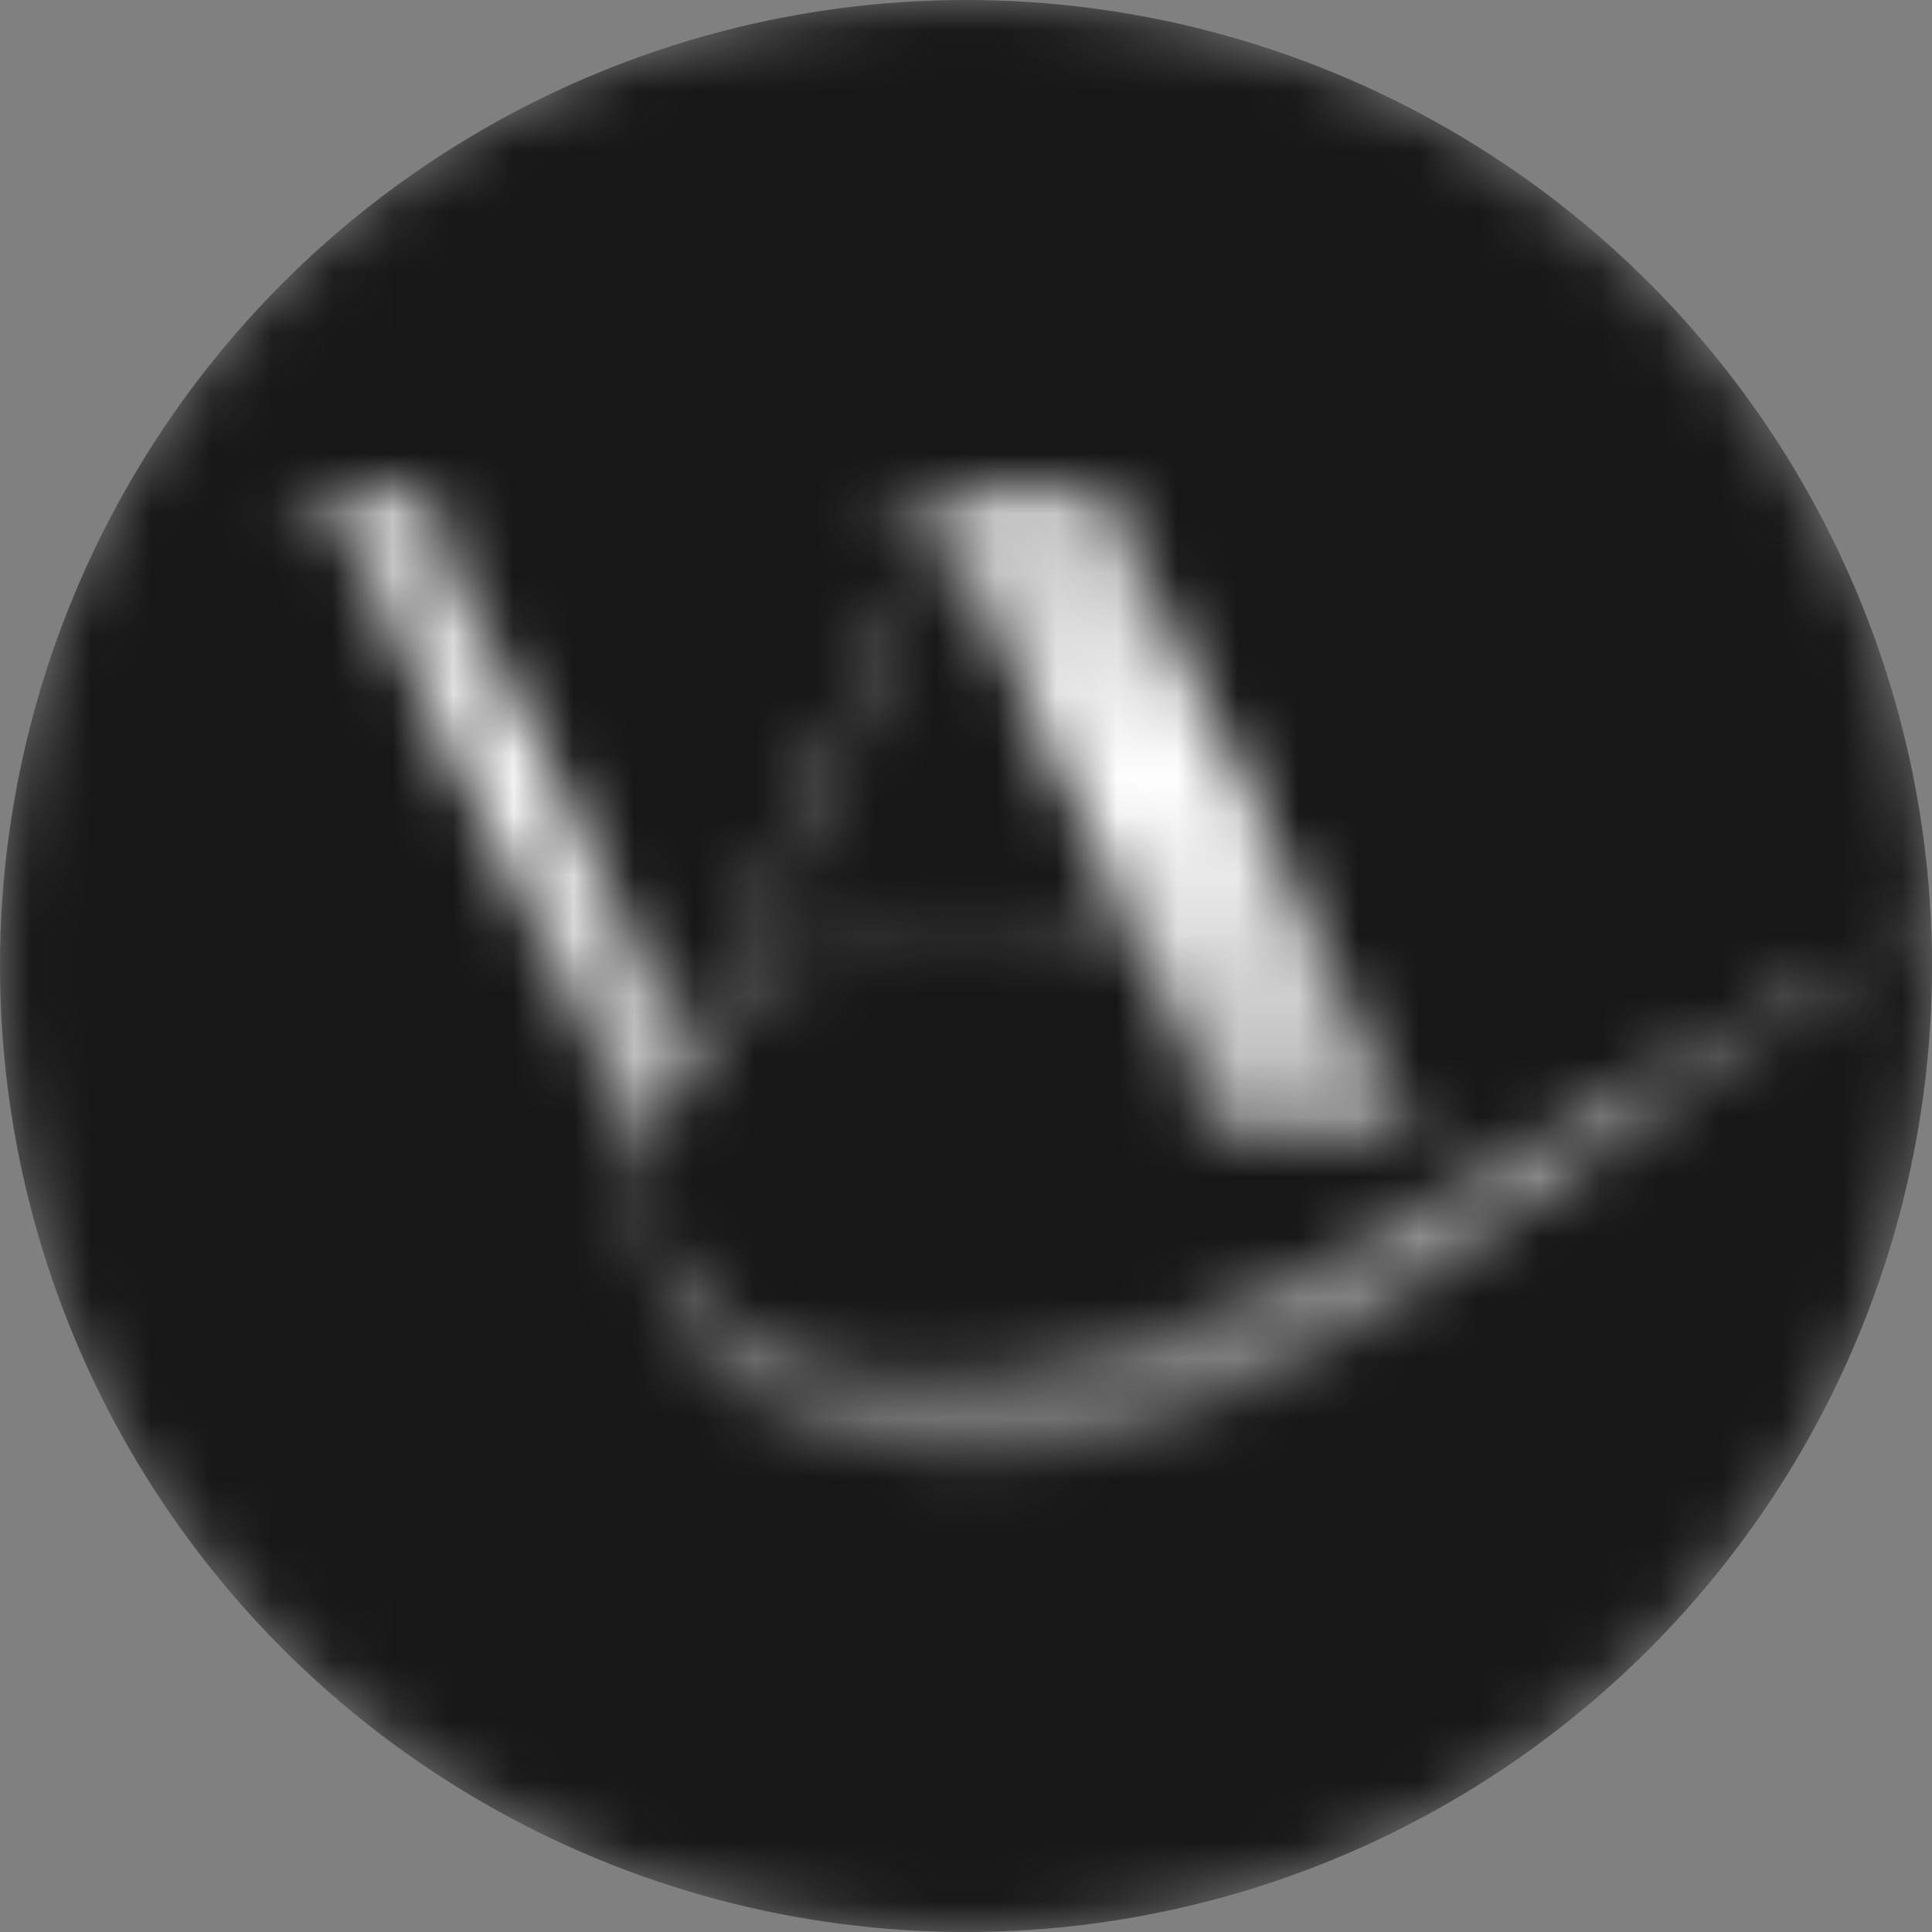 <?xml version="1.0" encoding="UTF-8"?> <svg xmlns="http://www.w3.org/2000/svg" width="32" height="32" viewBox="0 0 32 32" fill="none"><rect x="0" y="0" width="32" height="32" fill="#808080" stroke="none"/><mask id="mask0_369_15" style="mask-type:alpha" maskUnits="userSpaceOnUse" x="0" y="0" width="32" height="32"><circle cx="16" cy="16" r="16" fill="#171717"></circle></mask><g mask="url(#mask0_369_15)"><circle cx="16" cy="16" r="16" fill="#171717"></circle><mask id="mask1_369_15" style="mask-type:alpha" maskUnits="userSpaceOnUse" x="4" y="8" width="33" height="17"><path d="M36.35 16.063C35.538 15.59 34.73 15.408 33.713 15.398C32.373 15.382 31.053 15.792 29.972 16.363C28.253 17.272 26.592 18.253 24.932 19.232C23.098 20.314 21.276 21.408 19.158 22.125C17.583 22.659 15.964 23.007 14.223 22.767C12.369 22.512 10.926 21.332 10.842 19.928C10.812 19.425 10.882 18.92 11.048 18.444C11.16 18.134 11.319 17.843 11.52 17.581C12.213 16.669 13.395 15.814 15.02 15.364C16.203 15.044 17.443 14.999 18.646 15.231L20.223 18.671H19.369V18.81H24.064V18.671H23.271L18.333 8.139H18.678V8H14.813V8.006H14.138V8.148H15.456L15.592 8.534L11.901 16.35C11.731 16.66 11.545 17.089 11.366 17.447L6.912 8.139H7.999V8H4.621V8.139H5.358L10.7 19.179C10.522 20.607 11.046 22.086 12.183 23.021C13.641 24.224 16.723 24.513 18.918 23.773C21.341 22.955 24.139 21.023 25.966 19.504C27.449 18.272 29.393 16.776 30.759 16.144C32.441 15.366 34.562 15.125 36.45 16.132C36.446 16.132 36.375 16.078 36.35 16.063ZM11.743 17.06L11.935 16.645C11.943 16.63 11.951 16.614 11.959 16.599L15.549 9.026L15.688 8.731L15.869 9.126L15.971 9.343L16.114 9.656L18.599 15.089C18.056 14.993 17.504 14.956 16.953 14.978C16.242 14.999 15.537 15.11 14.853 15.307C12.752 15.912 11.743 17.06 11.743 17.06Z" fill="#020202"></path></mask><g mask="url(#mask1_369_15)"><rect x="-0.535" y="-6.223" width="32.533" height="38.222" fill="url(#paint0_linear_369_15)"></rect></g></g><defs><linearGradient id="paint0_linear_369_15" x1="15.732" y1="-6.223" x2="15.732" y2="32" gradientUnits="userSpaceOnUse"><stop></stop><stop offset="0.5" stop-color="white"></stop><stop offset="1"></stop></linearGradient></defs></svg> 